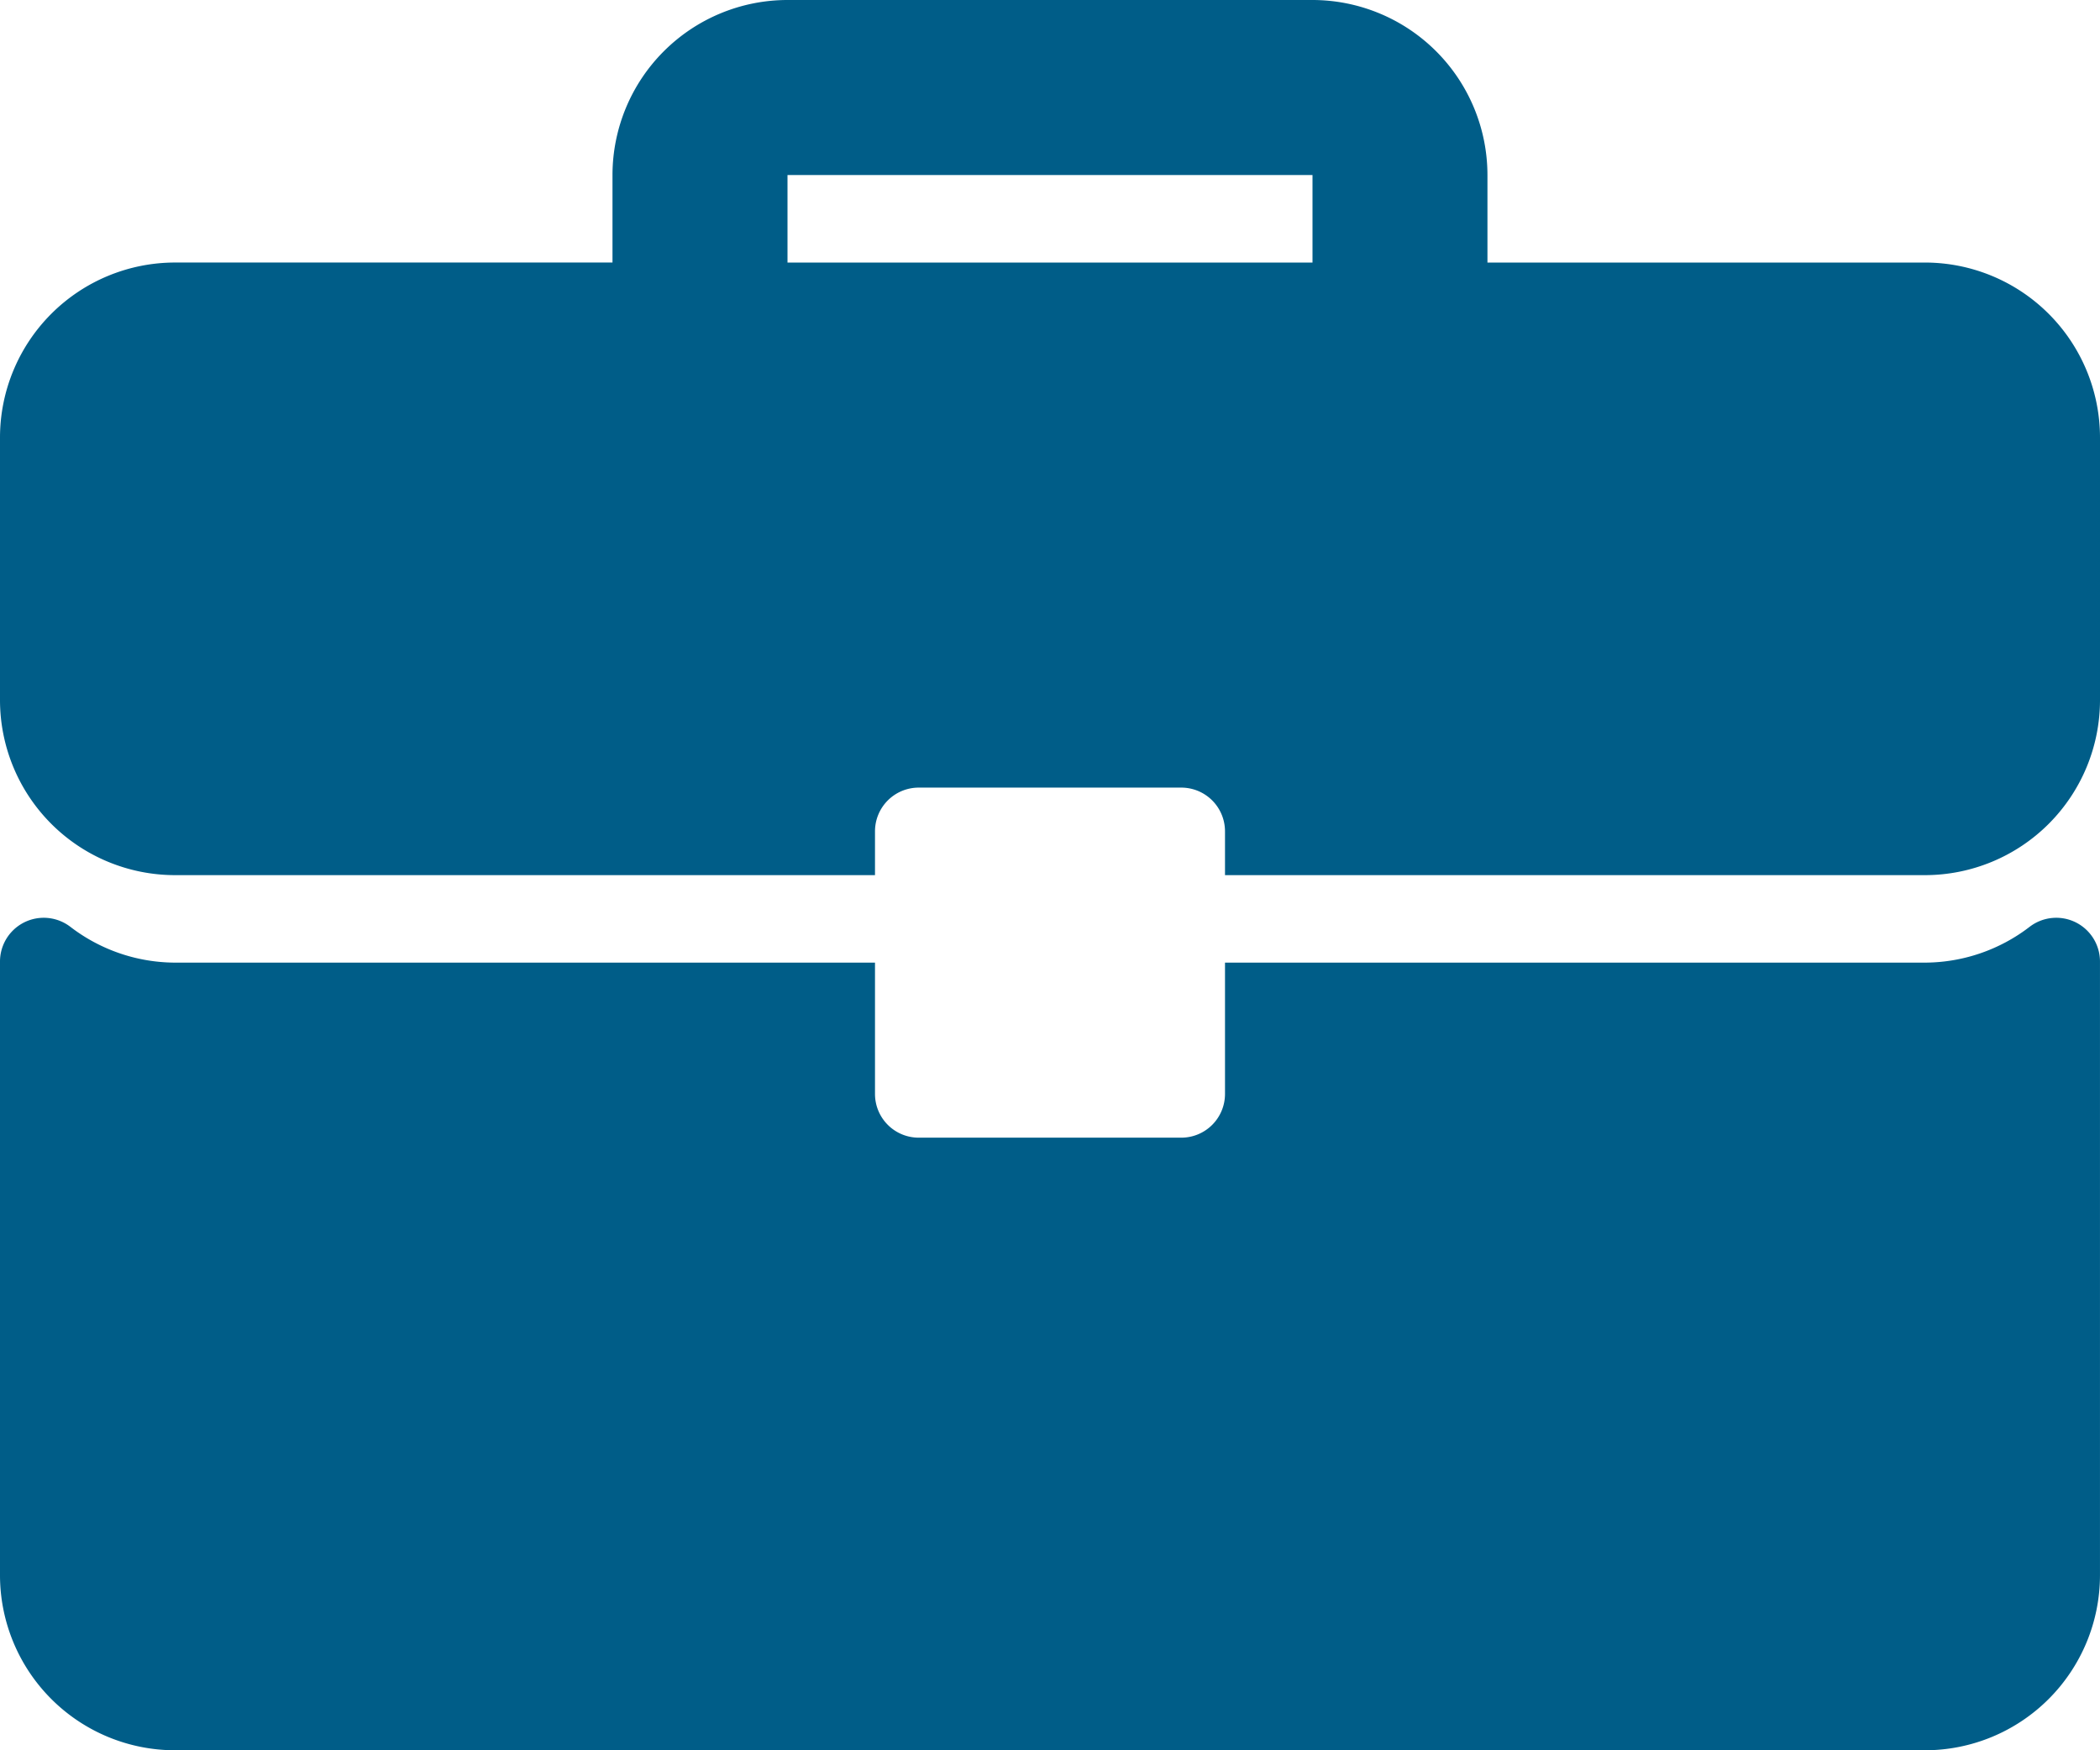 <?xml version="1.0" encoding="UTF-8"?>
<svg xmlns="http://www.w3.org/2000/svg" width="104.333" height="86.944" viewBox="0 0 104.333 86.944">
  <g id="briefcase" transform="translate(0 -42.666)">
    <g id="Raggruppa_69" data-name="Raggruppa 69" transform="translate(0 42.666)">
      <g id="Raggruppa_68" data-name="Raggruppa 68">
        <path id="Tracciato_42" data-name="Tracciato 42" d="M95.638,55.708H73.9V51.36a8.7,8.7,0,0,0-8.694-8.694H39.125A8.7,8.7,0,0,0,30.43,51.36v4.347H8.694A8.7,8.7,0,0,0,0,64.4V77.444a8.7,8.7,0,0,0,8.694,8.694H43.472V83.964a2.172,2.172,0,0,1,2.174-2.174H58.687a2.172,2.172,0,0,1,2.174,2.174v2.174H95.639a8.7,8.7,0,0,0,8.694-8.694V64.4A8.7,8.7,0,0,0,95.638,55.708Zm-30.43,0H39.125V51.36H65.208Z" transform="translate(0 -42.666)" fill="#005d88"></path>
        <path id="Tracciato_43" data-name="Tracciato 43" d="M103.127,266.613a2.176,2.176,0,0,0-2.28.214,8.583,8.583,0,0,1-5.209,1.787H60.861v6.521a2.172,2.172,0,0,1-2.174,2.174H45.646a2.172,2.172,0,0,1-2.174-2.174v-6.521H8.694a8.583,8.583,0,0,1-5.209-1.787A2.173,2.173,0,0,0,0,268.56v30.486a8.7,8.7,0,0,0,8.694,8.694H95.638a8.7,8.7,0,0,0,8.694-8.694V268.56A2.174,2.174,0,0,0,103.127,266.613Z" transform="translate(0 -220.796)" fill="#005d88"></path>
      </g>
    </g>
  </g>
</svg>
